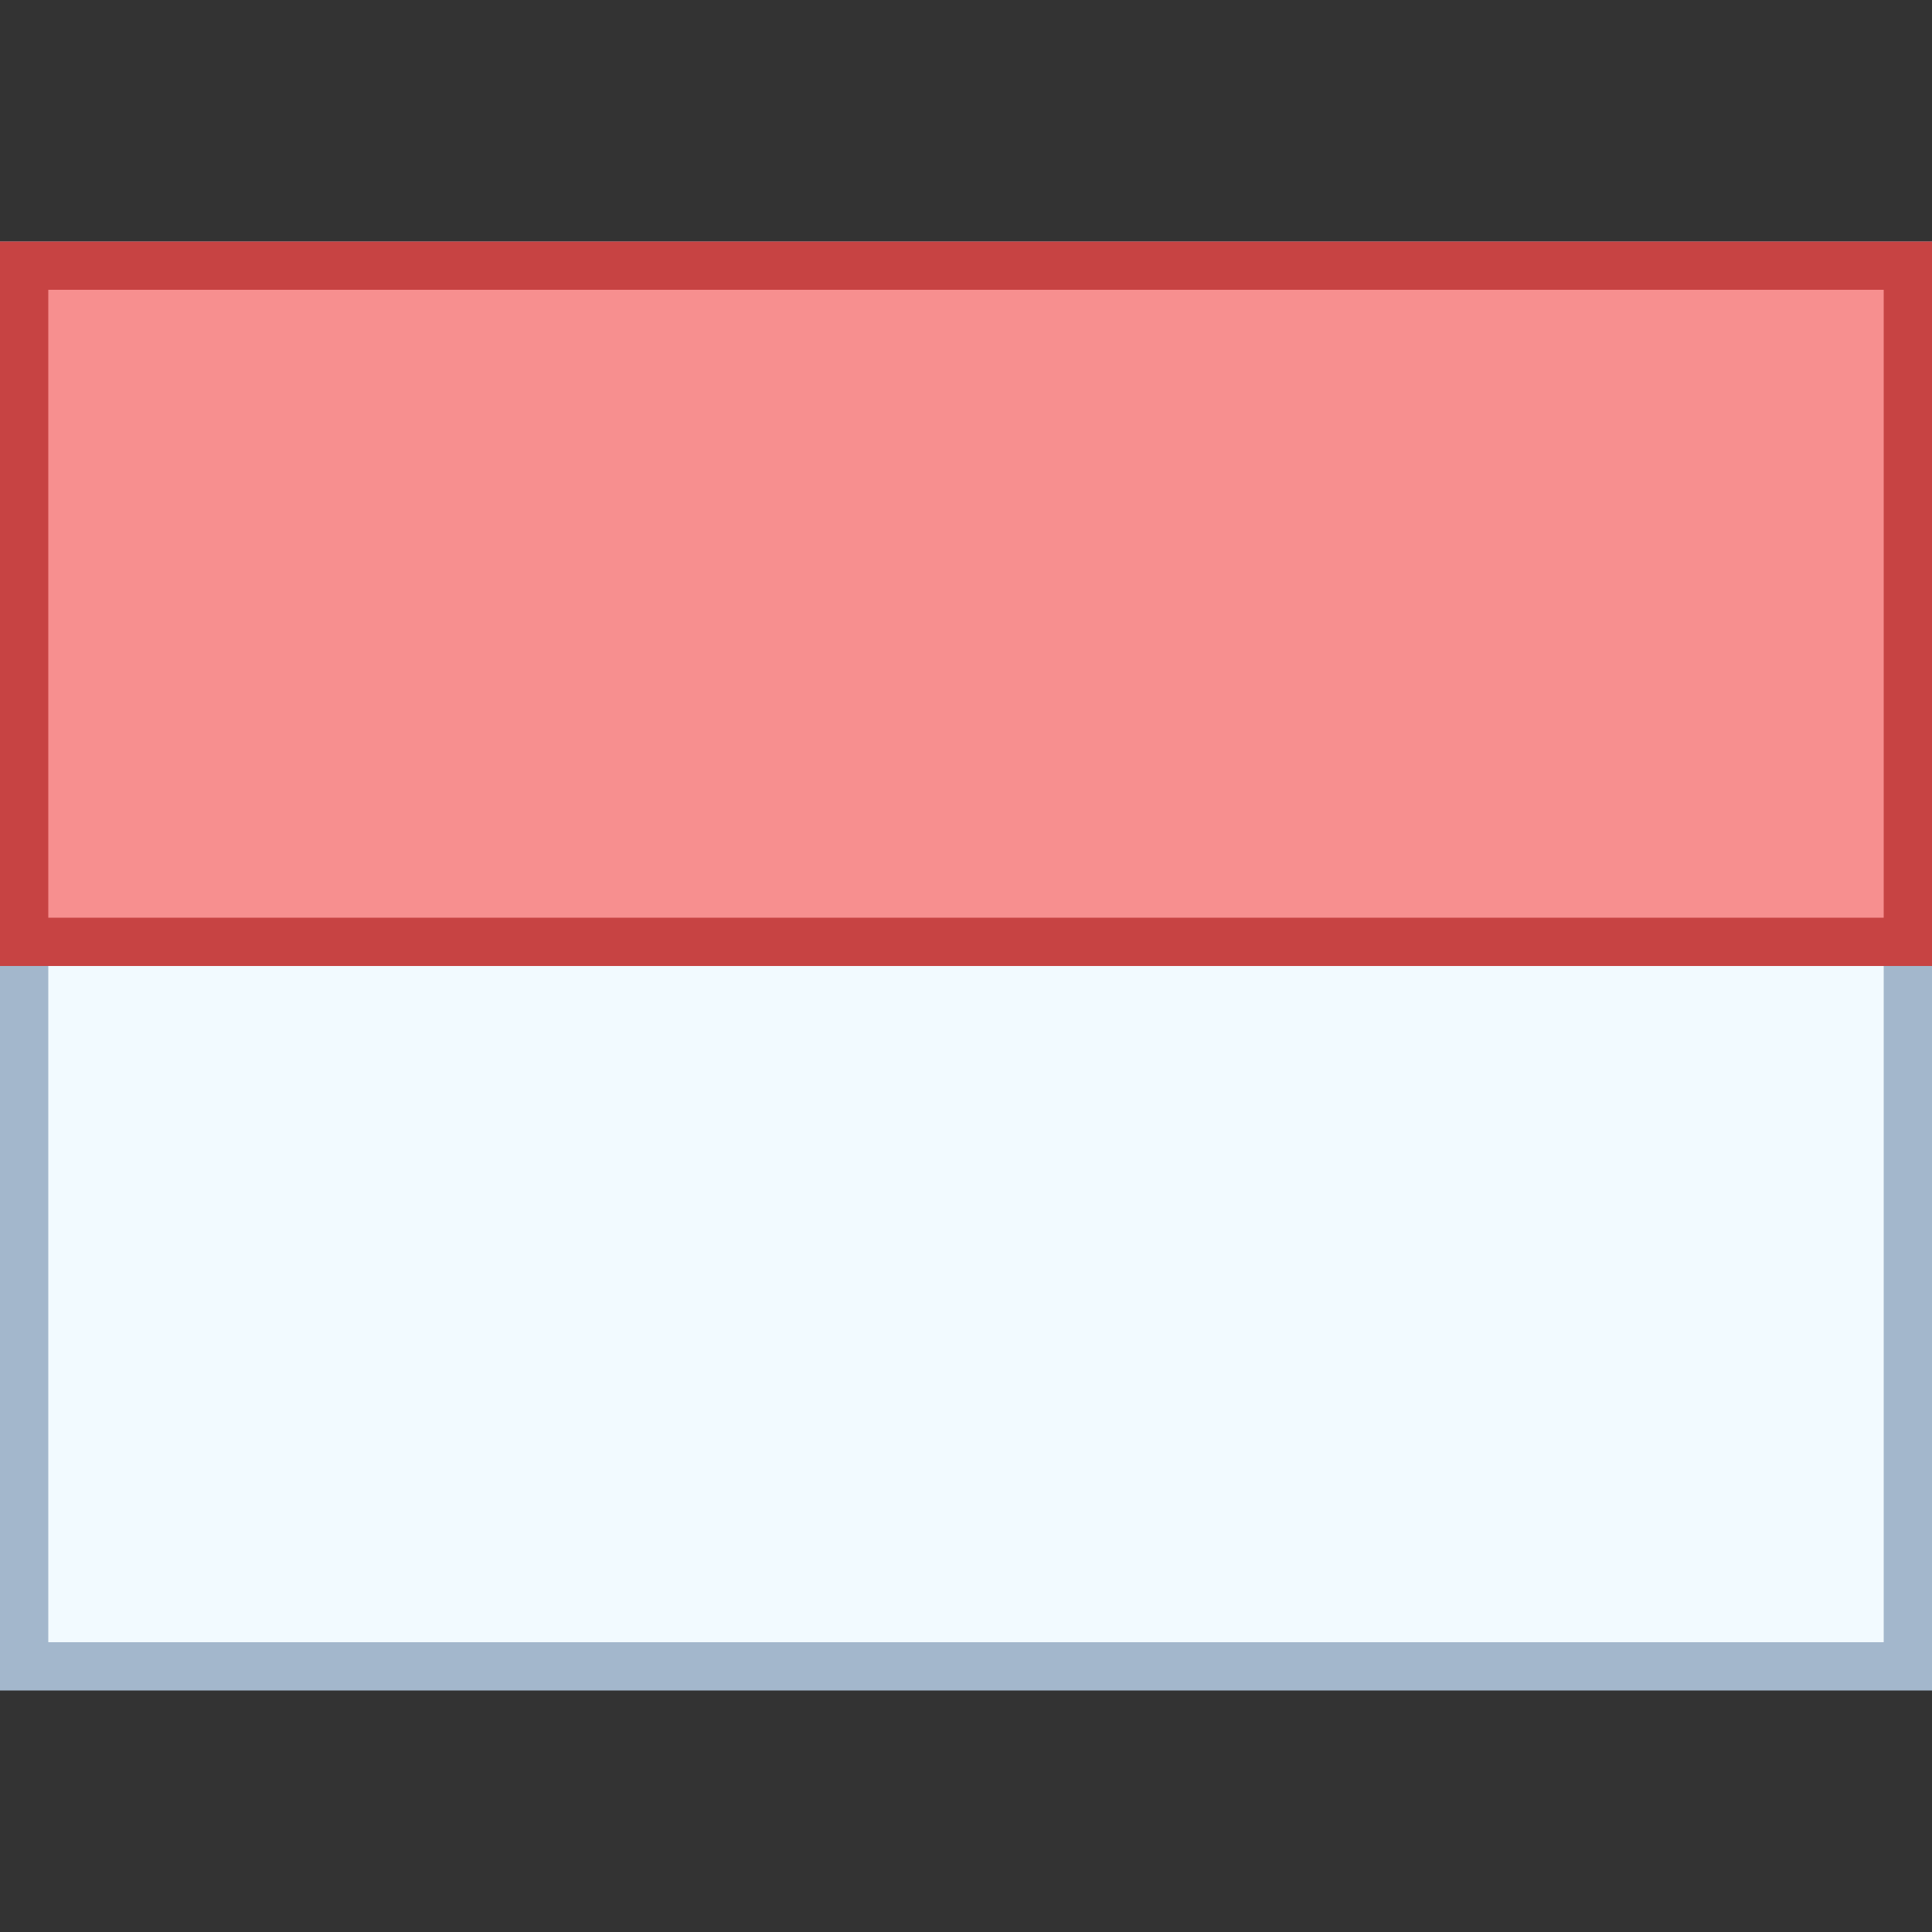 <svg xmlns="http://www.w3.org/2000/svg"  viewBox="0 0 40 40" width="40px" height="40px"><rect x="0" y="0" width="40" height="40" fill="#333333" stroke="none"/><rect width="39" height="29" x=".5" y="5.5" fill="#f2faff"/><path fill="#a3b7cc" d="M39,6v28H23.5H1V6H39 M40,5H0v30h23.5H40V5L40,5z"/><g><rect width="39" height="14" x=".5" y="5.5" fill="#f78f8f"/><path fill="#c74343" d="M39,6v13H1V6H39 M40,5H0v15h40V5L40,5z"/></g></svg>
